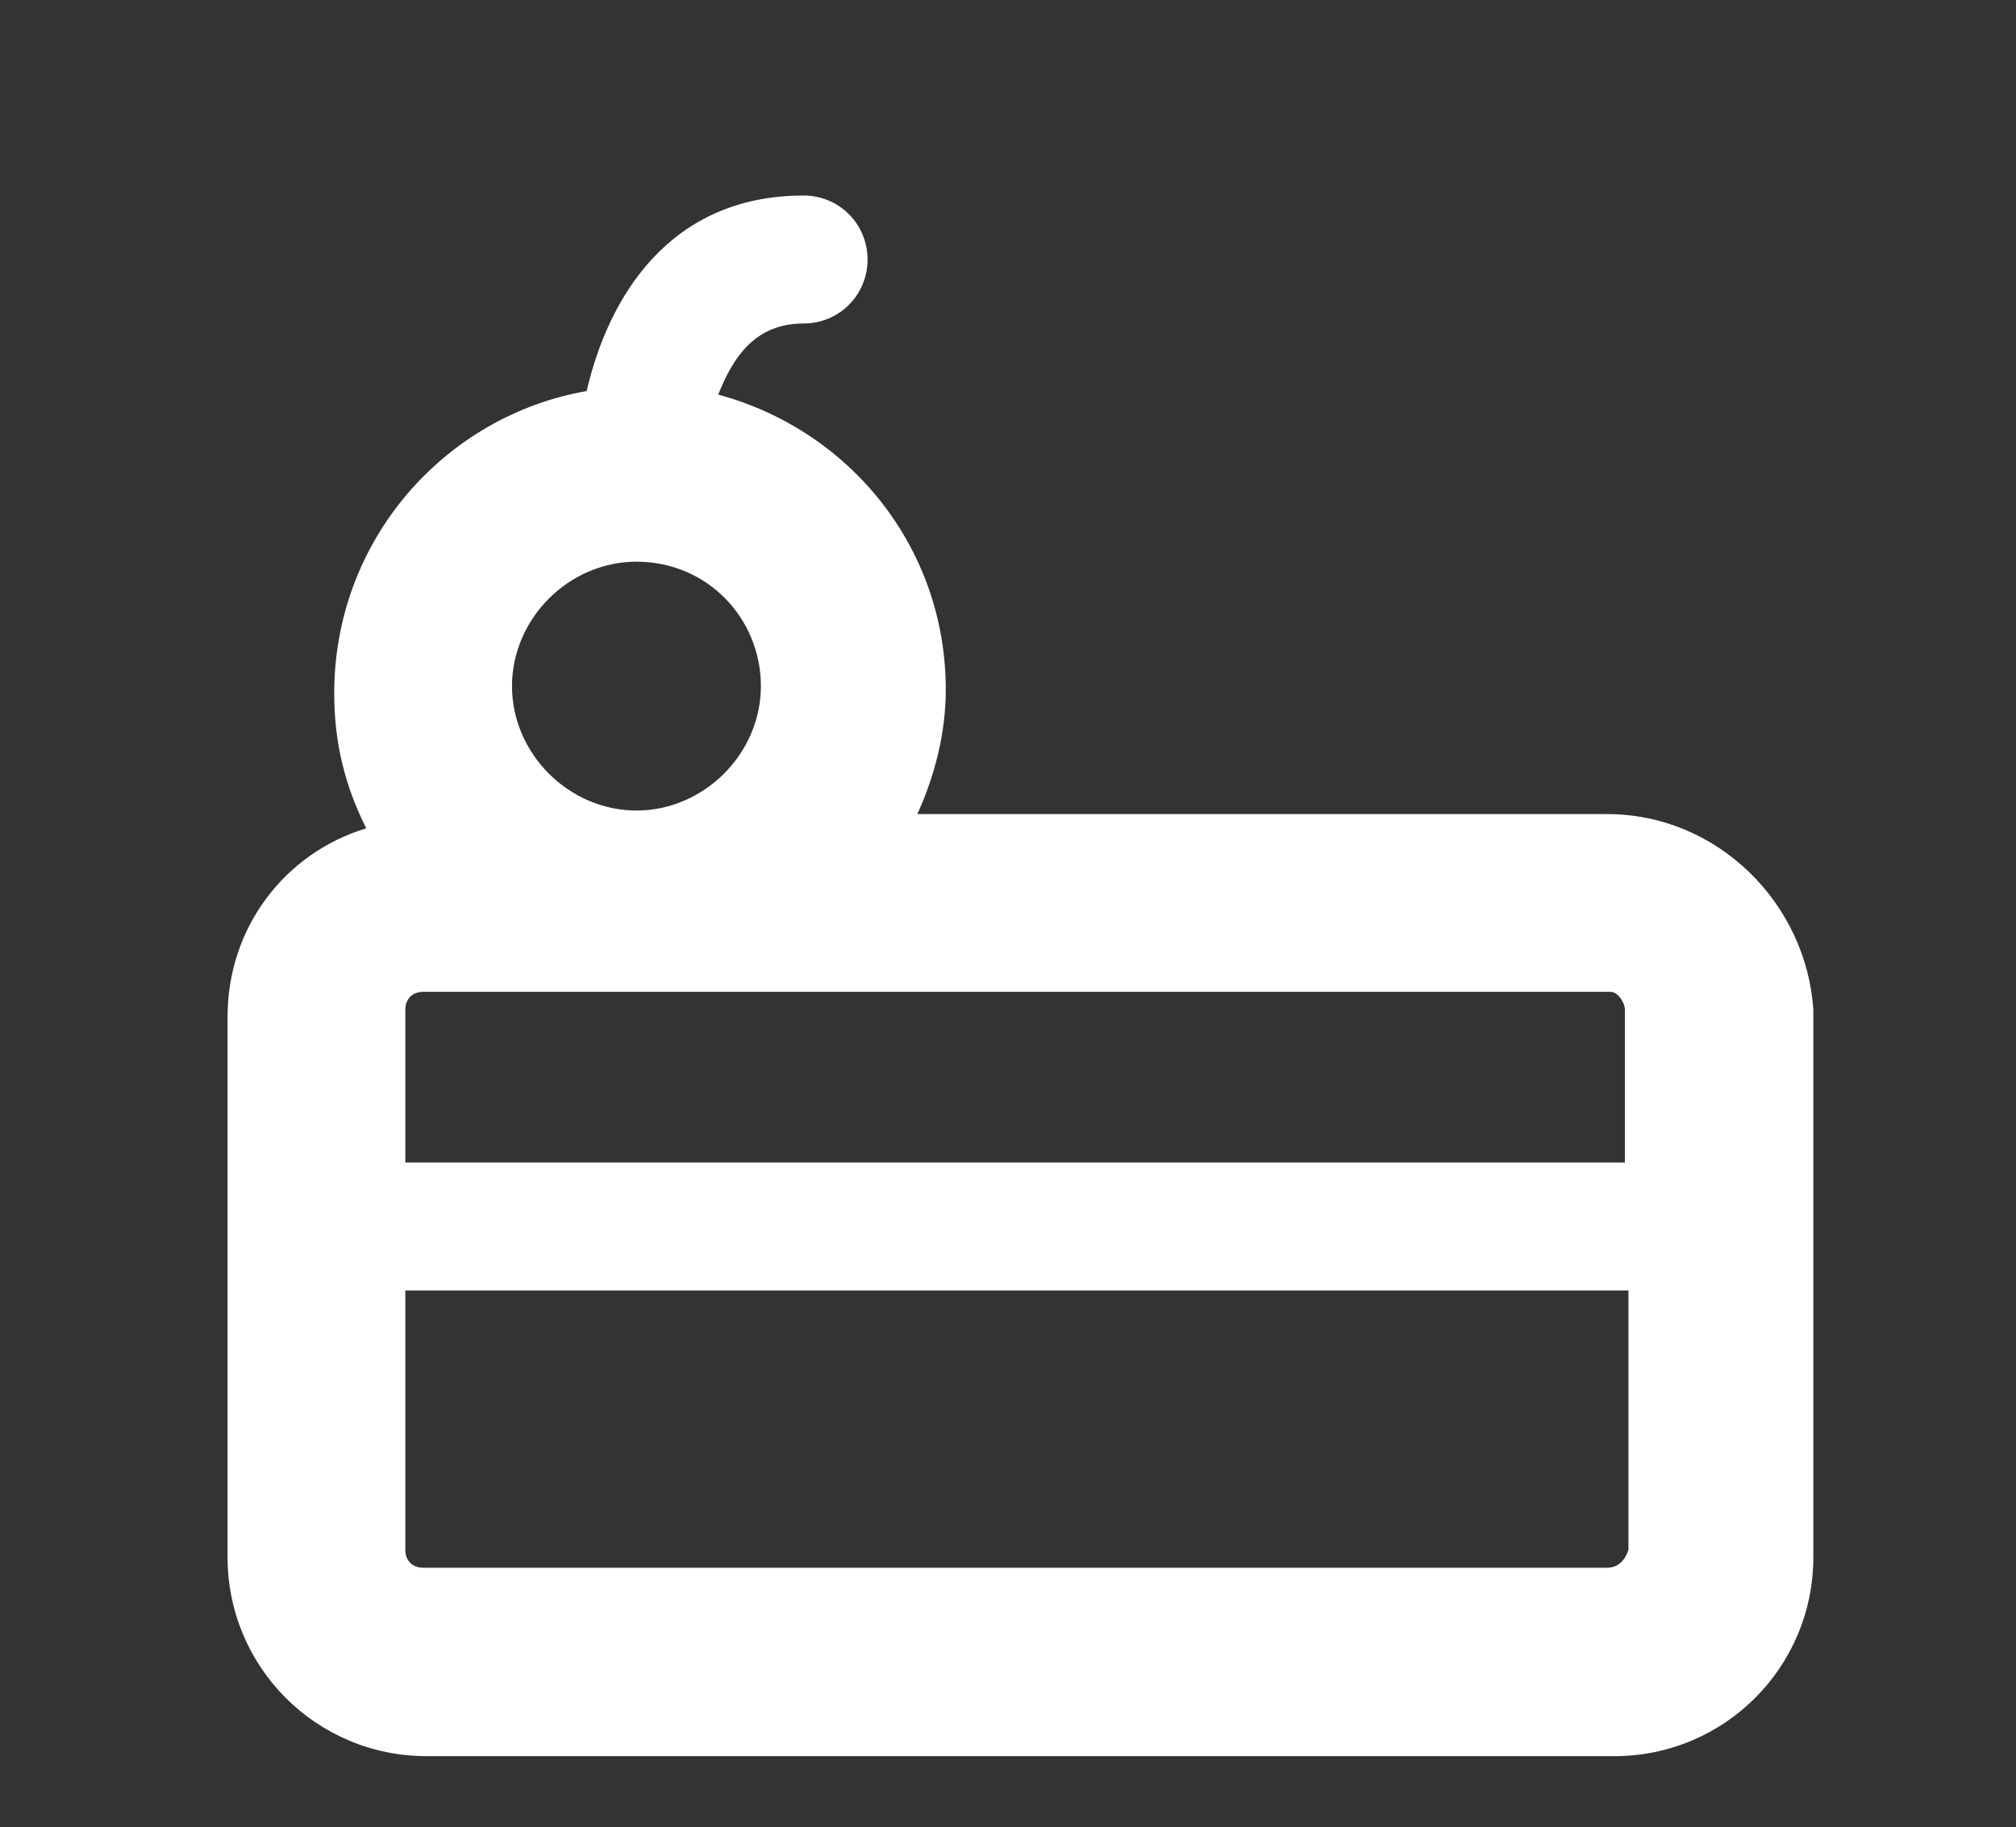 <?xml version="1.0" encoding="utf-8"?>
<!-- Generator: Adobe Illustrator 27.9.0, SVG Export Plug-In . SVG Version: 6.00 Build 0)  -->
<svg version="1.1" id="Capa_1" xmlns="http://www.w3.org/2000/svg" xmlns:xlink="http://www.w3.org/1999/xlink" x="0px" y="0px"
	 viewBox="0 0 56.7 51.4" style="enable-background:new 0 0 56.7 51.4;" xml:space="preserve">
<rect x="0" y="0" width="56.7" height="51.4" fill="#333333" stroke="none"/>
<style type="text/css">
	.st0{fill:#FFFFFF;}
</style>
<path class="st0" d="M45.2,22.9H25.8c0.5-1.1,0.8-2.3,0.8-3.5c0-4-2.7-7.3-6.4-8.3c0.4-1,1-2,2.4-2c1,0,1.8-0.8,1.8-1.8
	s-0.8-1.8-1.8-1.8c-3.8,0-5.5,2.9-6.1,5.5c-4,0.7-7.1,4.2-7.1,8.5c0,1.4,0.3,2.6,0.9,3.8c-2.3,0.7-3.9,2.8-3.9,5.3v15.2
	c0,3.1,2.5,5.6,5.6,5.6h33.4c3.1,0,5.6-2.5,5.6-5.6V28.4C50.8,25.4,48.3,22.9,45.2,22.9z M45.7,28.4v4.3H11.4v-4.3
	c0-0.3,0.2-0.5,0.5-0.5h33.4C45.5,27.9,45.7,28.2,45.7,28.4z M17.9,15.8c2,0,3.5,1.6,3.5,3.5s-1.6,3.5-3.5,3.5s-3.5-1.6-3.5-3.5
	S16,15.8,17.9,15.8z M45.2,44.1H11.9c-0.3,0-0.5-0.2-0.5-0.5v-7.3h34.4v7.3C45.7,43.9,45.5,44.1,45.2,44.1z"/>
</svg>
